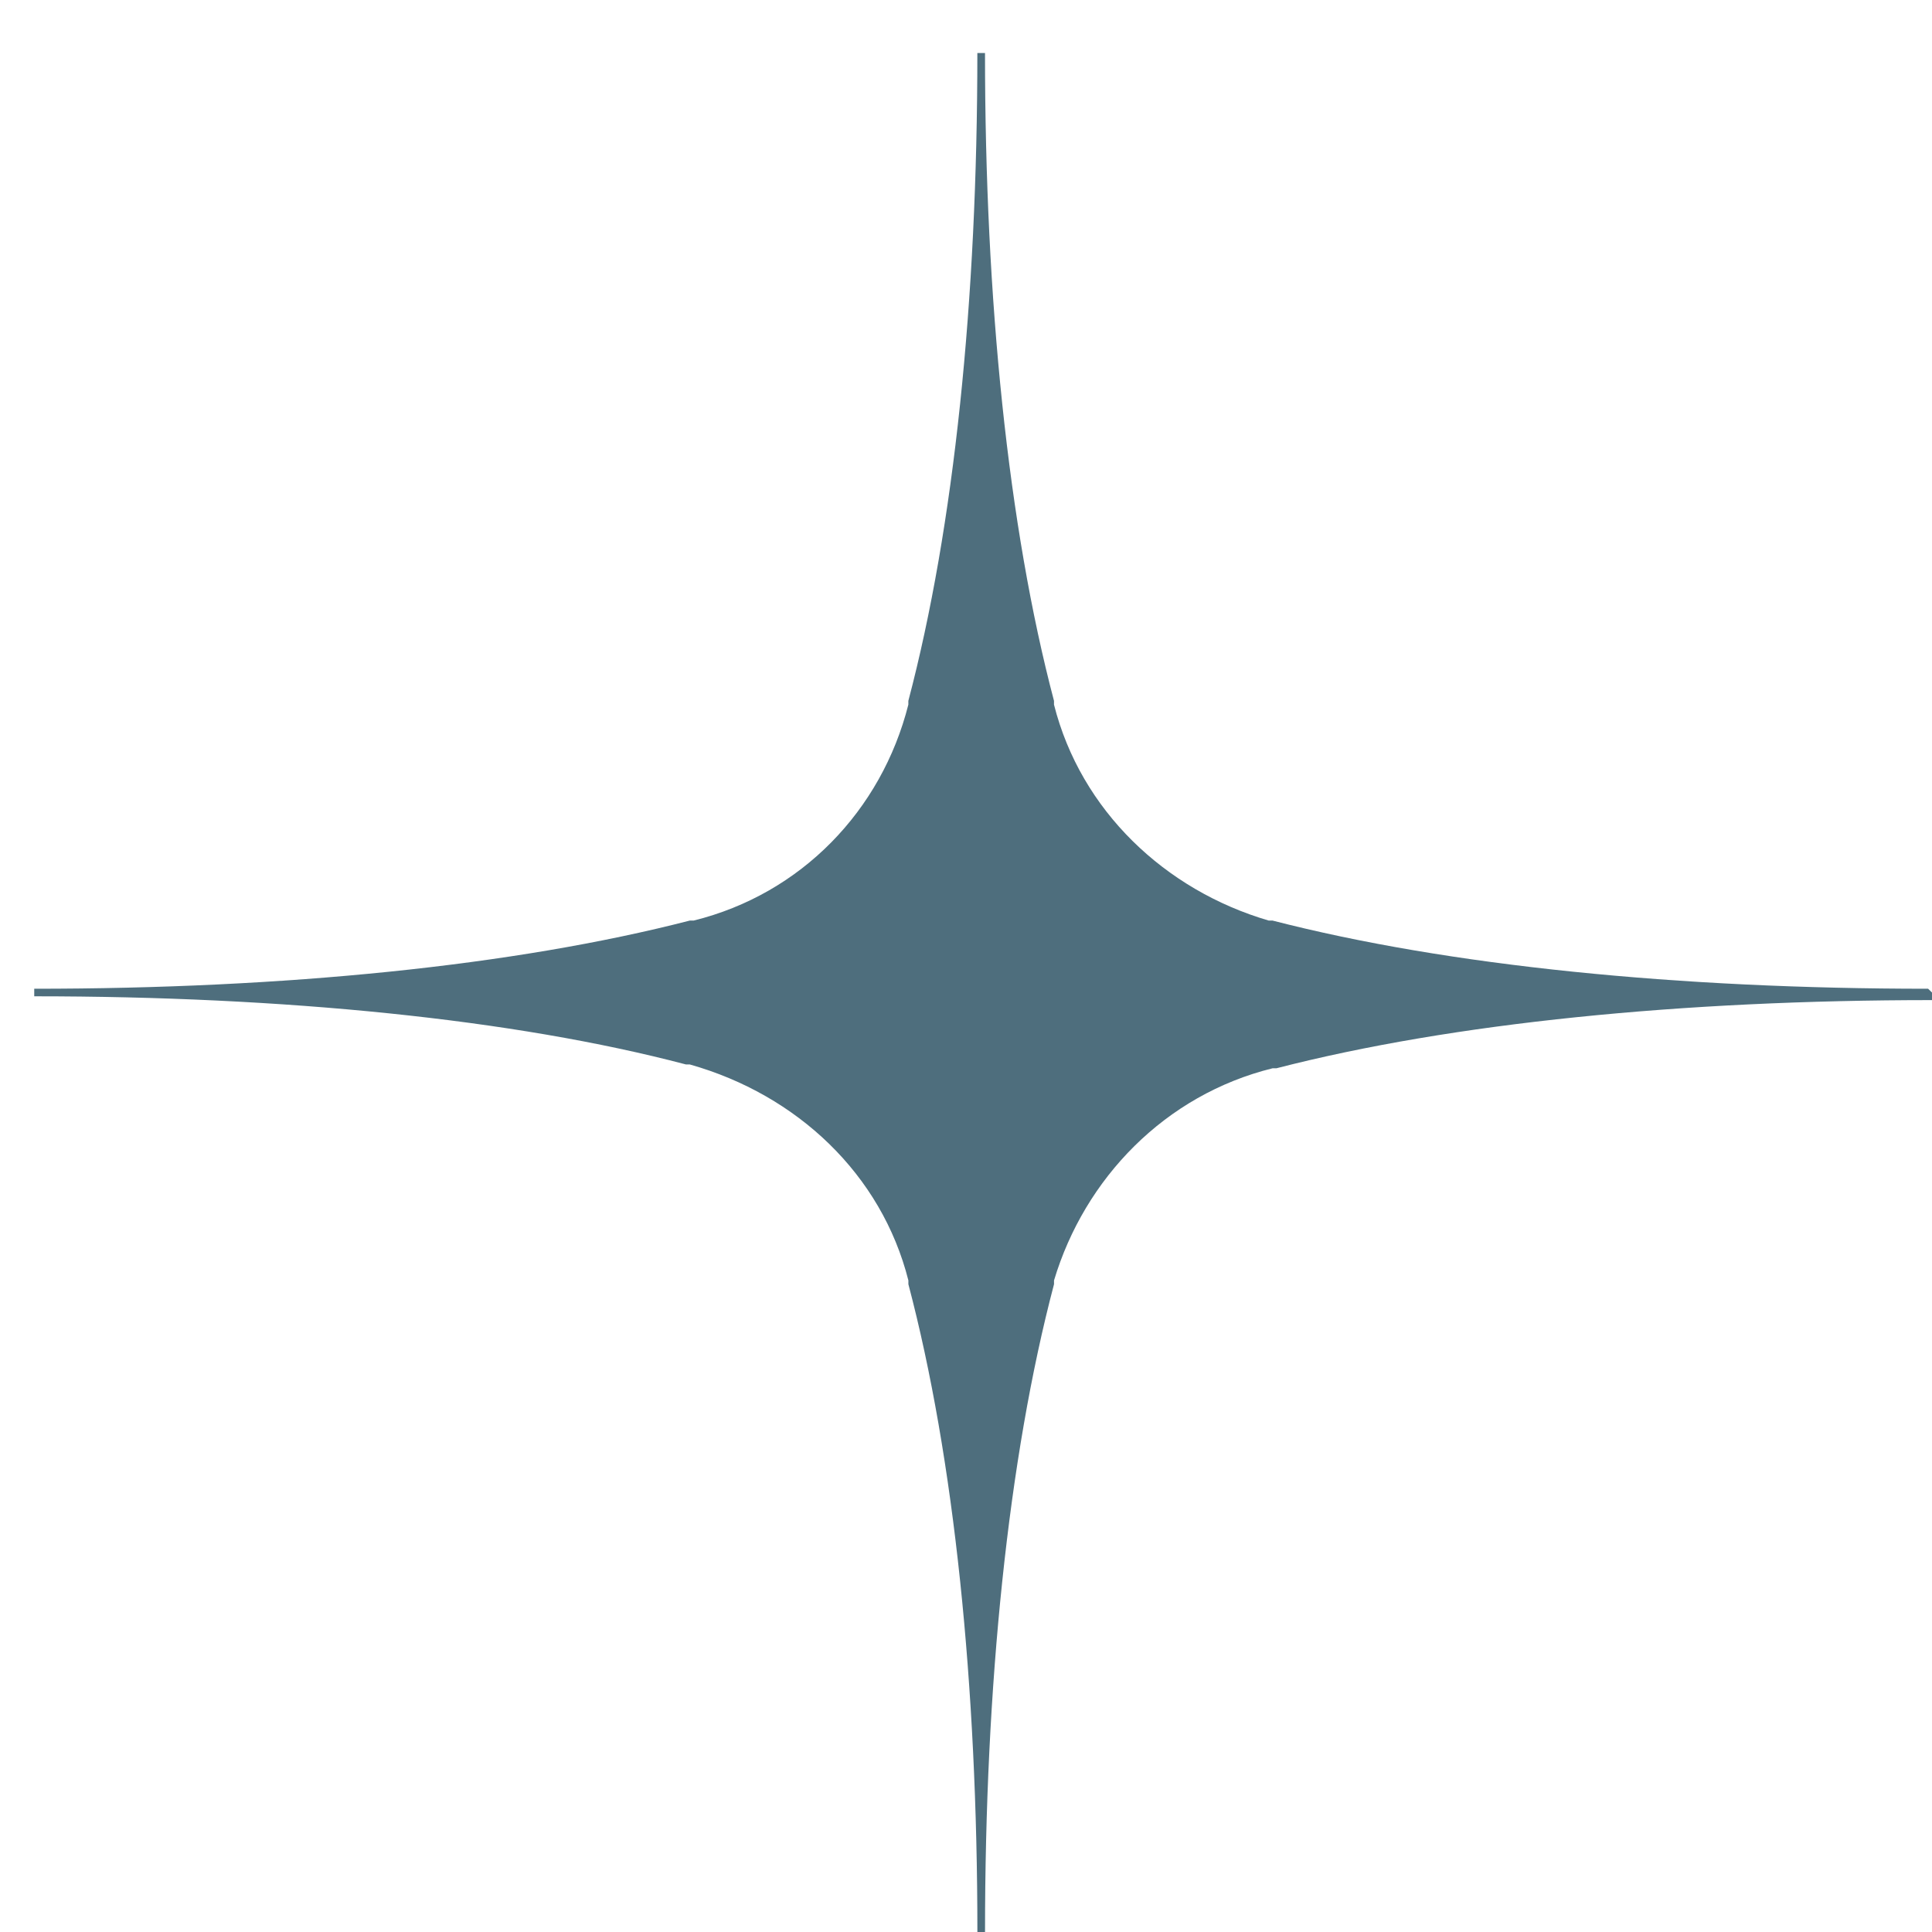 <?xml version="1.0" encoding="UTF-8"?> <svg xmlns="http://www.w3.org/2000/svg" width="328" height="328" viewBox="0 0 328 328" fill="none"> <path d="M328 168.503V169.79C285.695 169.79 246.639 173.648 216.696 181.365H216.047C197.822 185.869 184.152 200.013 178.944 217.379V218.021C171.135 247.608 167.23 286.192 167.23 328H165.932C165.932 286.198 162.027 247.608 154.218 218.021V217.379C149.66 199.371 135.345 185.864 117.115 180.718H116.466C87.173 173.002 48.117 169.144 5.812 169.144V167.861C48.117 167.861 87.173 164.002 117.116 156.286H117.765C135.99 151.782 149.66 137.638 154.213 119.625V118.984C162.023 89.397 165.927 50.812 165.927 9.004H167.226C167.226 50.806 171.13 89.397 178.939 118.984V119.625C183.498 137.633 197.813 151.14 215.388 156.286H216.037C245.98 164.003 285.03 167.861 327.341 167.861L328 168.503Z" fill="#4E6E7D"></path> </svg> 